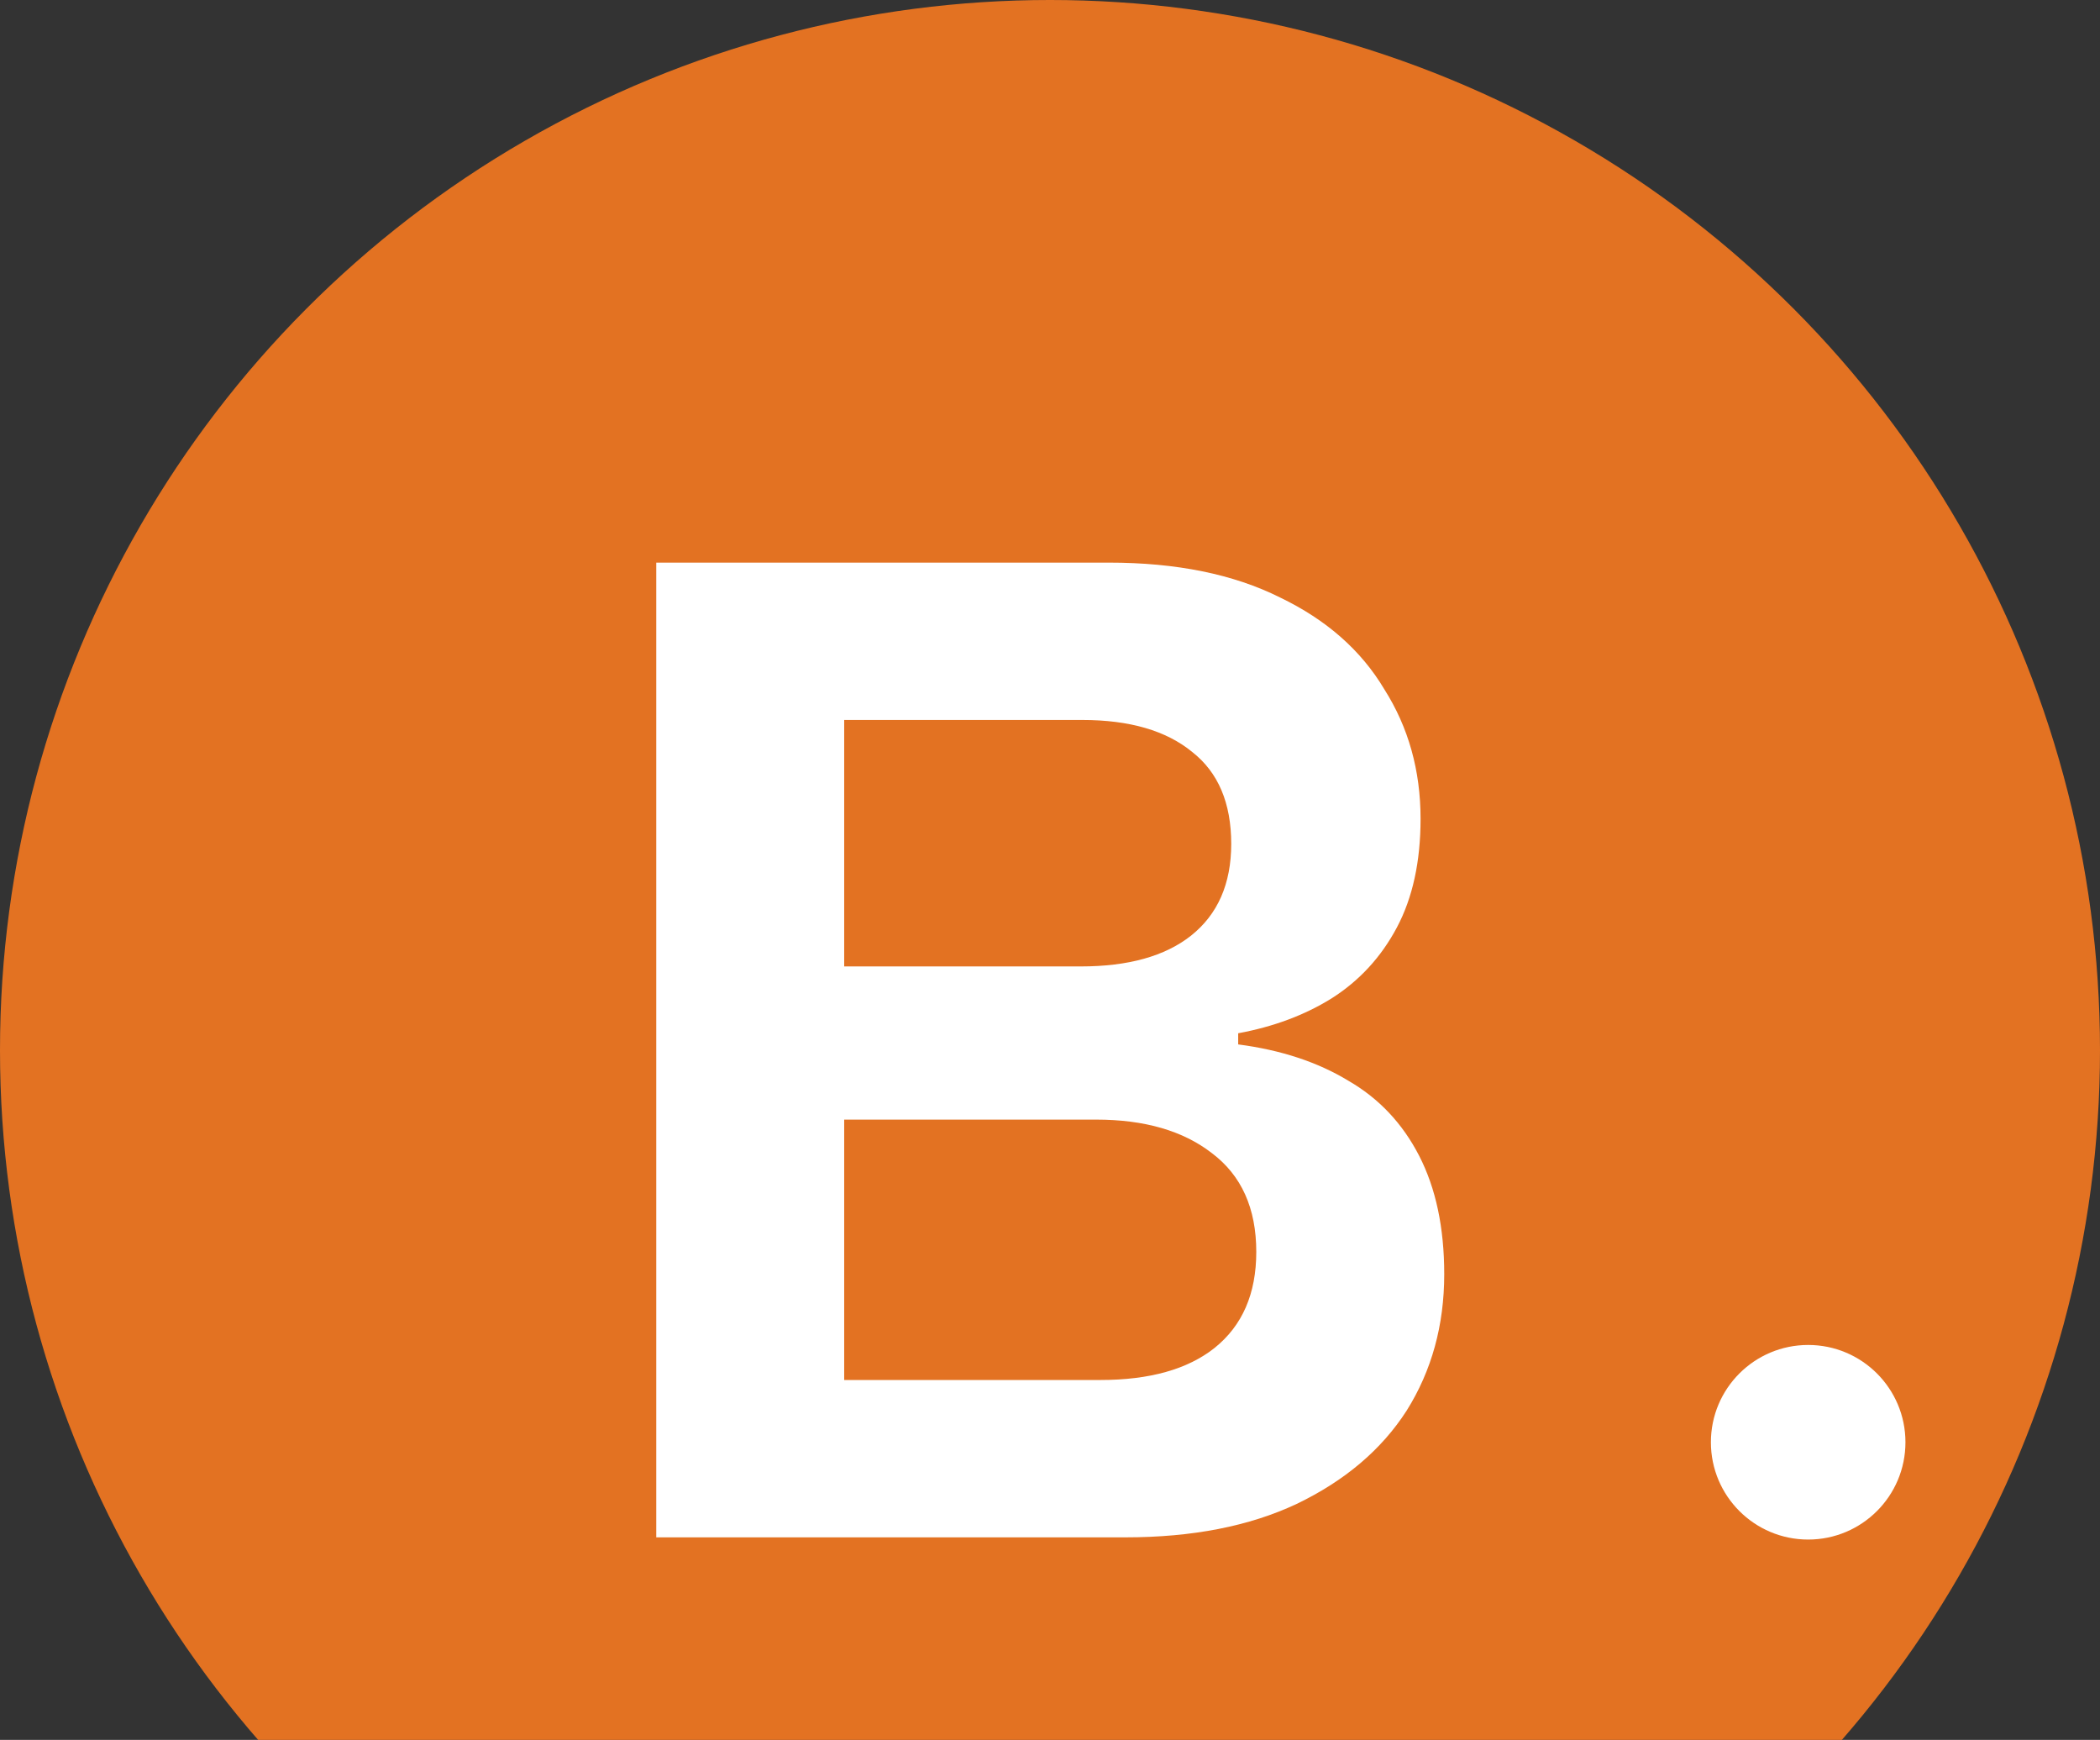 <svg width="367" height="304" viewBox="0 0 367 304" fill="none" xmlns="http://www.w3.org/2000/svg">
<rect x="0" y="0" width="367" height="304" fill="#333333" stroke="none"/>
<circle cx="183.5" cy="183.5" r="183.5" fill="#E37222"/>
<path d="M215.171 147.45C215.171 140.314 212.9 134.961 208.359 131.393C203.817 127.662 197.41 125.797 189.138 125.797H147.533V168.861H188.894C197.167 168.861 203.574 167.077 208.115 163.508C212.819 159.778 215.171 154.425 215.171 147.45ZM114.688 268.615V98.304H193.76C205.601 98.304 215.576 100.331 223.687 104.386C231.797 108.279 237.879 113.632 241.934 120.444C246.151 127.094 248.26 134.637 248.26 143.071C248.26 150.532 246.881 156.858 244.124 162.049C241.366 167.239 237.555 171.375 232.689 174.457C227.985 177.377 222.551 179.404 216.387 180.539V182.486C223.849 183.459 230.256 185.568 235.608 188.812C240.961 191.894 245.097 196.273 248.017 201.95C250.936 207.627 252.396 214.521 252.396 222.631C252.396 231.552 250.206 239.499 245.827 246.474C241.448 253.287 235.041 258.72 226.606 262.775C218.334 266.668 208.359 268.615 196.68 268.615H114.688ZM147.533 241.121H192.301C200.897 241.121 207.548 239.256 212.251 235.526C217.117 231.633 219.55 226.037 219.55 218.738C219.55 211.114 216.955 205.356 211.765 201.463C206.737 197.571 200.005 195.624 191.571 195.624H147.533V241.121Z" fill="white"/>
<circle cx="316" cy="252" r="17" fill="white"/>
</svg>
